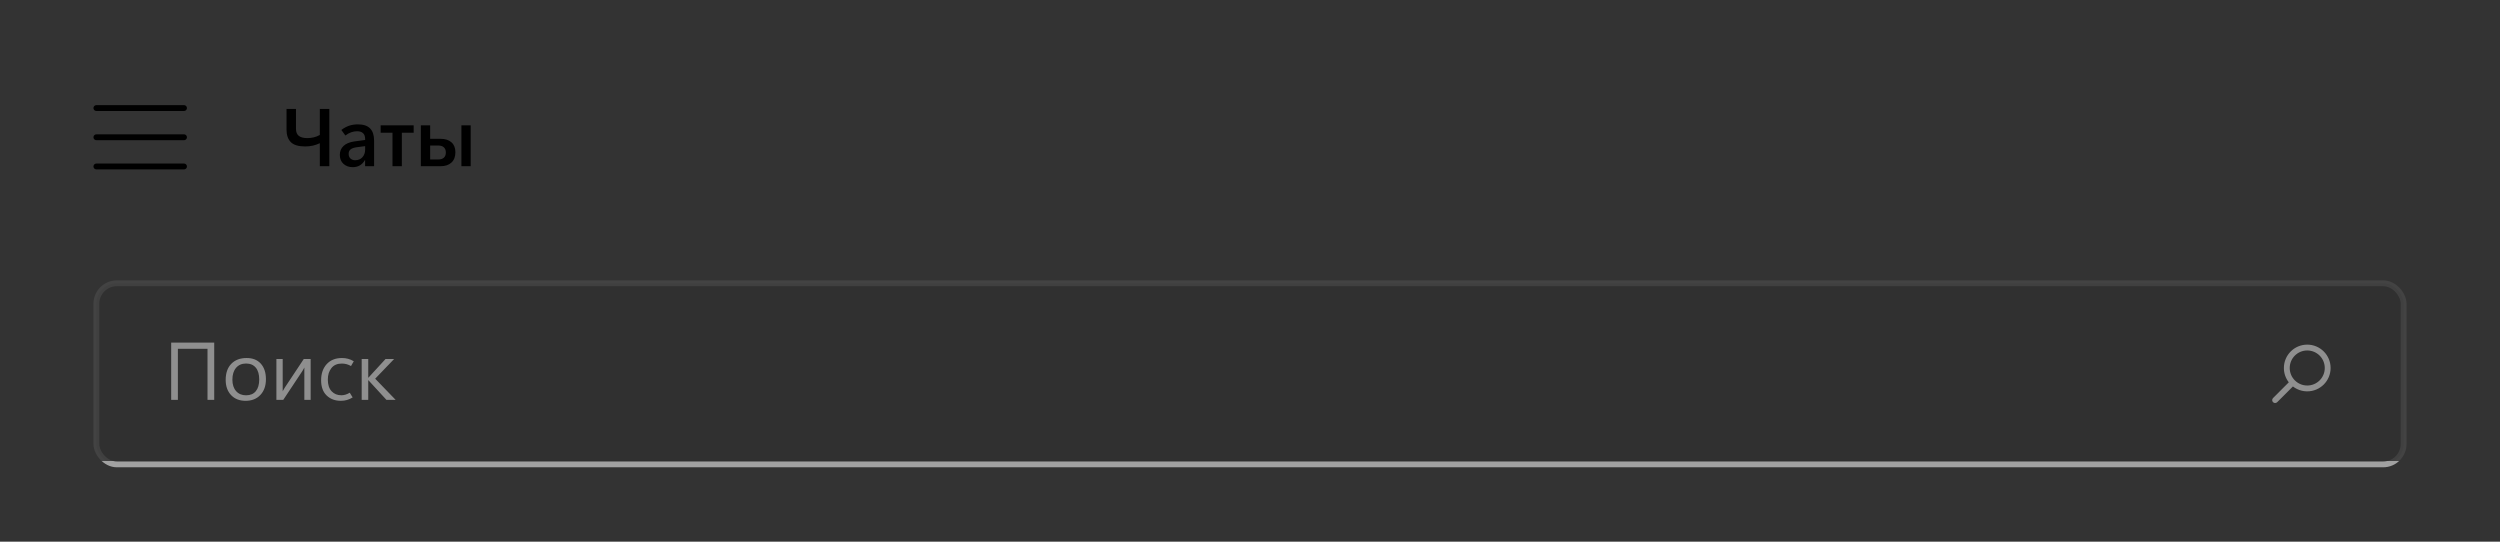 <?xml version="1.0" encoding="UTF-8"?> <svg xmlns="http://www.w3.org/2000/svg" width="360" height="78" viewBox="0 0 360 78" fill="none"><rect x="0" y="0" width="360" height="78" fill="#333333" stroke="none"/><path d="M47.423 23.935H46.055V20.623C45.737 20.772 45.405 20.887 45.06 20.968C44.719 21.048 44.345 21.088 43.939 21.088C42.977 21.088 42.289 20.88 41.875 20.462C41.465 20.044 41.26 19.446 41.26 18.668V15.689H42.622V18.535C42.622 19.022 42.762 19.369 43.042 19.576C43.326 19.783 43.726 19.887 44.244 19.887C44.558 19.887 44.863 19.852 45.158 19.783C45.457 19.714 45.756 19.599 46.055 19.438V15.689H47.423V23.935ZM53.869 23.935H52.575V23.049H52.552C52.353 23.39 52.106 23.647 51.81 23.82C51.515 23.988 51.176 24.073 50.793 24.073C50.26 24.073 49.817 23.915 49.465 23.601C49.112 23.283 48.936 22.85 48.936 22.302C48.936 21.78 49.112 21.353 49.465 21.019C49.817 20.682 50.34 20.464 51.034 20.364L52.581 20.157V20.036C52.581 19.637 52.477 19.348 52.27 19.168C52.063 18.988 51.784 18.898 51.431 18.898C51.151 18.898 50.866 18.948 50.574 19.047C50.287 19.147 50.007 19.302 49.735 19.513L49.154 18.714C49.514 18.438 49.886 18.235 50.27 18.104C50.653 17.974 51.075 17.909 51.535 17.909C52.324 17.909 52.911 18.104 53.294 18.495C53.677 18.882 53.869 19.465 53.869 20.243V23.935ZM52.581 21.543V21.042L51.322 21.209C50.95 21.263 50.67 21.364 50.482 21.514C50.298 21.66 50.206 21.874 50.206 22.158C50.206 22.445 50.294 22.67 50.471 22.831C50.647 22.992 50.873 23.072 51.149 23.072C51.582 23.072 51.929 22.928 52.19 22.641C52.451 22.349 52.581 21.983 52.581 21.543ZM57.865 23.935H56.52V19.11H54.812V18.047H59.567V19.11H57.865V23.935ZM66.444 23.935V18.047H67.778V23.935H66.444ZM60.602 23.935V18.047H61.942V19.99H63.442C64.117 19.99 64.64 20.159 65.012 20.496C65.388 20.83 65.576 21.307 65.576 21.928C65.576 22.568 65.386 23.062 65.006 23.411C64.627 23.76 64.102 23.935 63.431 23.935H60.602ZM61.942 20.956V22.963H63.12C63.465 22.963 63.732 22.877 63.92 22.704C64.108 22.532 64.201 22.282 64.201 21.957C64.201 21.639 64.108 21.393 63.92 21.221C63.736 21.044 63.473 20.956 63.132 20.956H61.942Z" fill="black"></path><path d="M13.879 19.766H26.496M13.879 15.561H26.496M13.879 23.972H26.496" stroke="black" stroke-width="0.841" stroke-linecap="round"></path><rect x="13.878" y="40.794" width="332.243" height="26.075" rx="2.944" fill="black" fill-opacity="0.06" stroke="url(#paint0_linear_404_5210)" stroke-width="0.841"></rect><path d="M25.616 57.58H24.65V49.334H30.848V57.58H29.882V50.231H25.616V57.58ZM35.362 57.718C34.492 57.718 33.796 57.443 33.275 56.895C32.757 56.343 32.498 55.613 32.498 54.705C32.498 53.719 32.767 52.949 33.303 52.393C33.84 51.837 34.572 51.557 35.5 51.554C36.378 51.55 37.062 51.82 37.553 52.364C38.047 52.909 38.294 53.658 38.294 54.612C38.294 55.556 38.028 56.309 37.495 56.872C36.966 57.436 36.255 57.718 35.362 57.718ZM35.431 56.924C36.04 56.924 36.508 56.727 36.834 56.332C37.164 55.933 37.328 55.371 37.328 54.647C37.328 53.907 37.164 53.34 36.834 52.945C36.504 52.546 36.037 52.347 35.431 52.347C34.825 52.347 34.346 52.554 33.993 52.968C33.641 53.382 33.465 53.949 33.465 54.67C33.465 55.368 33.643 55.918 33.999 56.32C34.356 56.723 34.833 56.924 35.431 56.924ZM39.801 57.58V51.692H40.709V56.349C40.755 56.257 40.805 56.165 40.859 56.073C40.913 55.977 40.962 55.893 41.008 55.82L43.745 51.692H44.734V57.58H43.826V52.922C43.78 53.014 43.73 53.108 43.676 53.204C43.623 53.296 43.573 53.378 43.527 53.451L40.79 57.58H39.801ZM50.783 57.229C50.511 57.397 50.239 57.52 49.967 57.597C49.694 57.677 49.397 57.718 49.075 57.718C48.247 57.718 47.567 57.461 47.034 56.947C46.505 56.433 46.241 55.705 46.241 54.762C46.241 53.804 46.507 53.029 47.04 52.439C47.577 51.849 48.312 51.554 49.248 51.554C49.551 51.554 49.838 51.59 50.11 51.663C50.386 51.736 50.664 51.855 50.944 52.019L50.547 52.709C50.329 52.587 50.114 52.497 49.903 52.439C49.693 52.382 49.462 52.353 49.213 52.353C48.566 52.353 48.069 52.569 47.724 53.003C47.379 53.436 47.207 53.986 47.207 54.653C47.207 55.389 47.387 55.95 47.747 56.337C48.111 56.725 48.581 56.918 49.156 56.918C49.344 56.918 49.539 56.889 49.742 56.832C49.949 56.771 50.156 56.677 50.363 56.55L50.783 57.229ZM53.026 57.58H52.083V51.692H53.026V54.388H53.048L55.521 51.692H56.757L54.026 54.532L56.97 57.58H55.647L53.048 54.751H53.026V57.58Z" fill="#8F8F8F"></path><path fill-rule="evenodd" clip-rule="evenodd" d="M327.319 57.914C327.484 58.078 327.75 58.078 327.914 57.914L330.18 55.649C330.75 56.092 331.466 56.355 332.243 56.355C334.101 56.355 335.608 54.849 335.608 52.991C335.608 51.133 334.101 49.626 332.243 49.626C330.385 49.626 328.879 51.133 328.879 52.991C328.879 53.768 329.142 54.484 329.585 55.054L327.319 57.319C327.155 57.484 327.155 57.75 327.319 57.914ZM332.243 55.514C333.637 55.514 334.766 54.384 334.766 52.991C334.766 51.597 333.637 50.467 332.243 50.467C330.849 50.467 329.72 51.597 329.72 52.991C329.72 54.384 330.849 55.514 332.243 55.514Z" fill="#8F8F8F"></path><defs><linearGradient id="paint0_linear_404_5210" x1="180" y1="41.215" x2="180" y2="66.449" gradientUnits="userSpaceOnUse"><stop offset="1" stop-color="white" stop-opacity="0.08"></stop><stop offset="1" stop-color="white" stop-opacity="0.544"></stop><stop offset="1" stop-color="white" stop-opacity="0.544"></stop></linearGradient></defs></svg> 